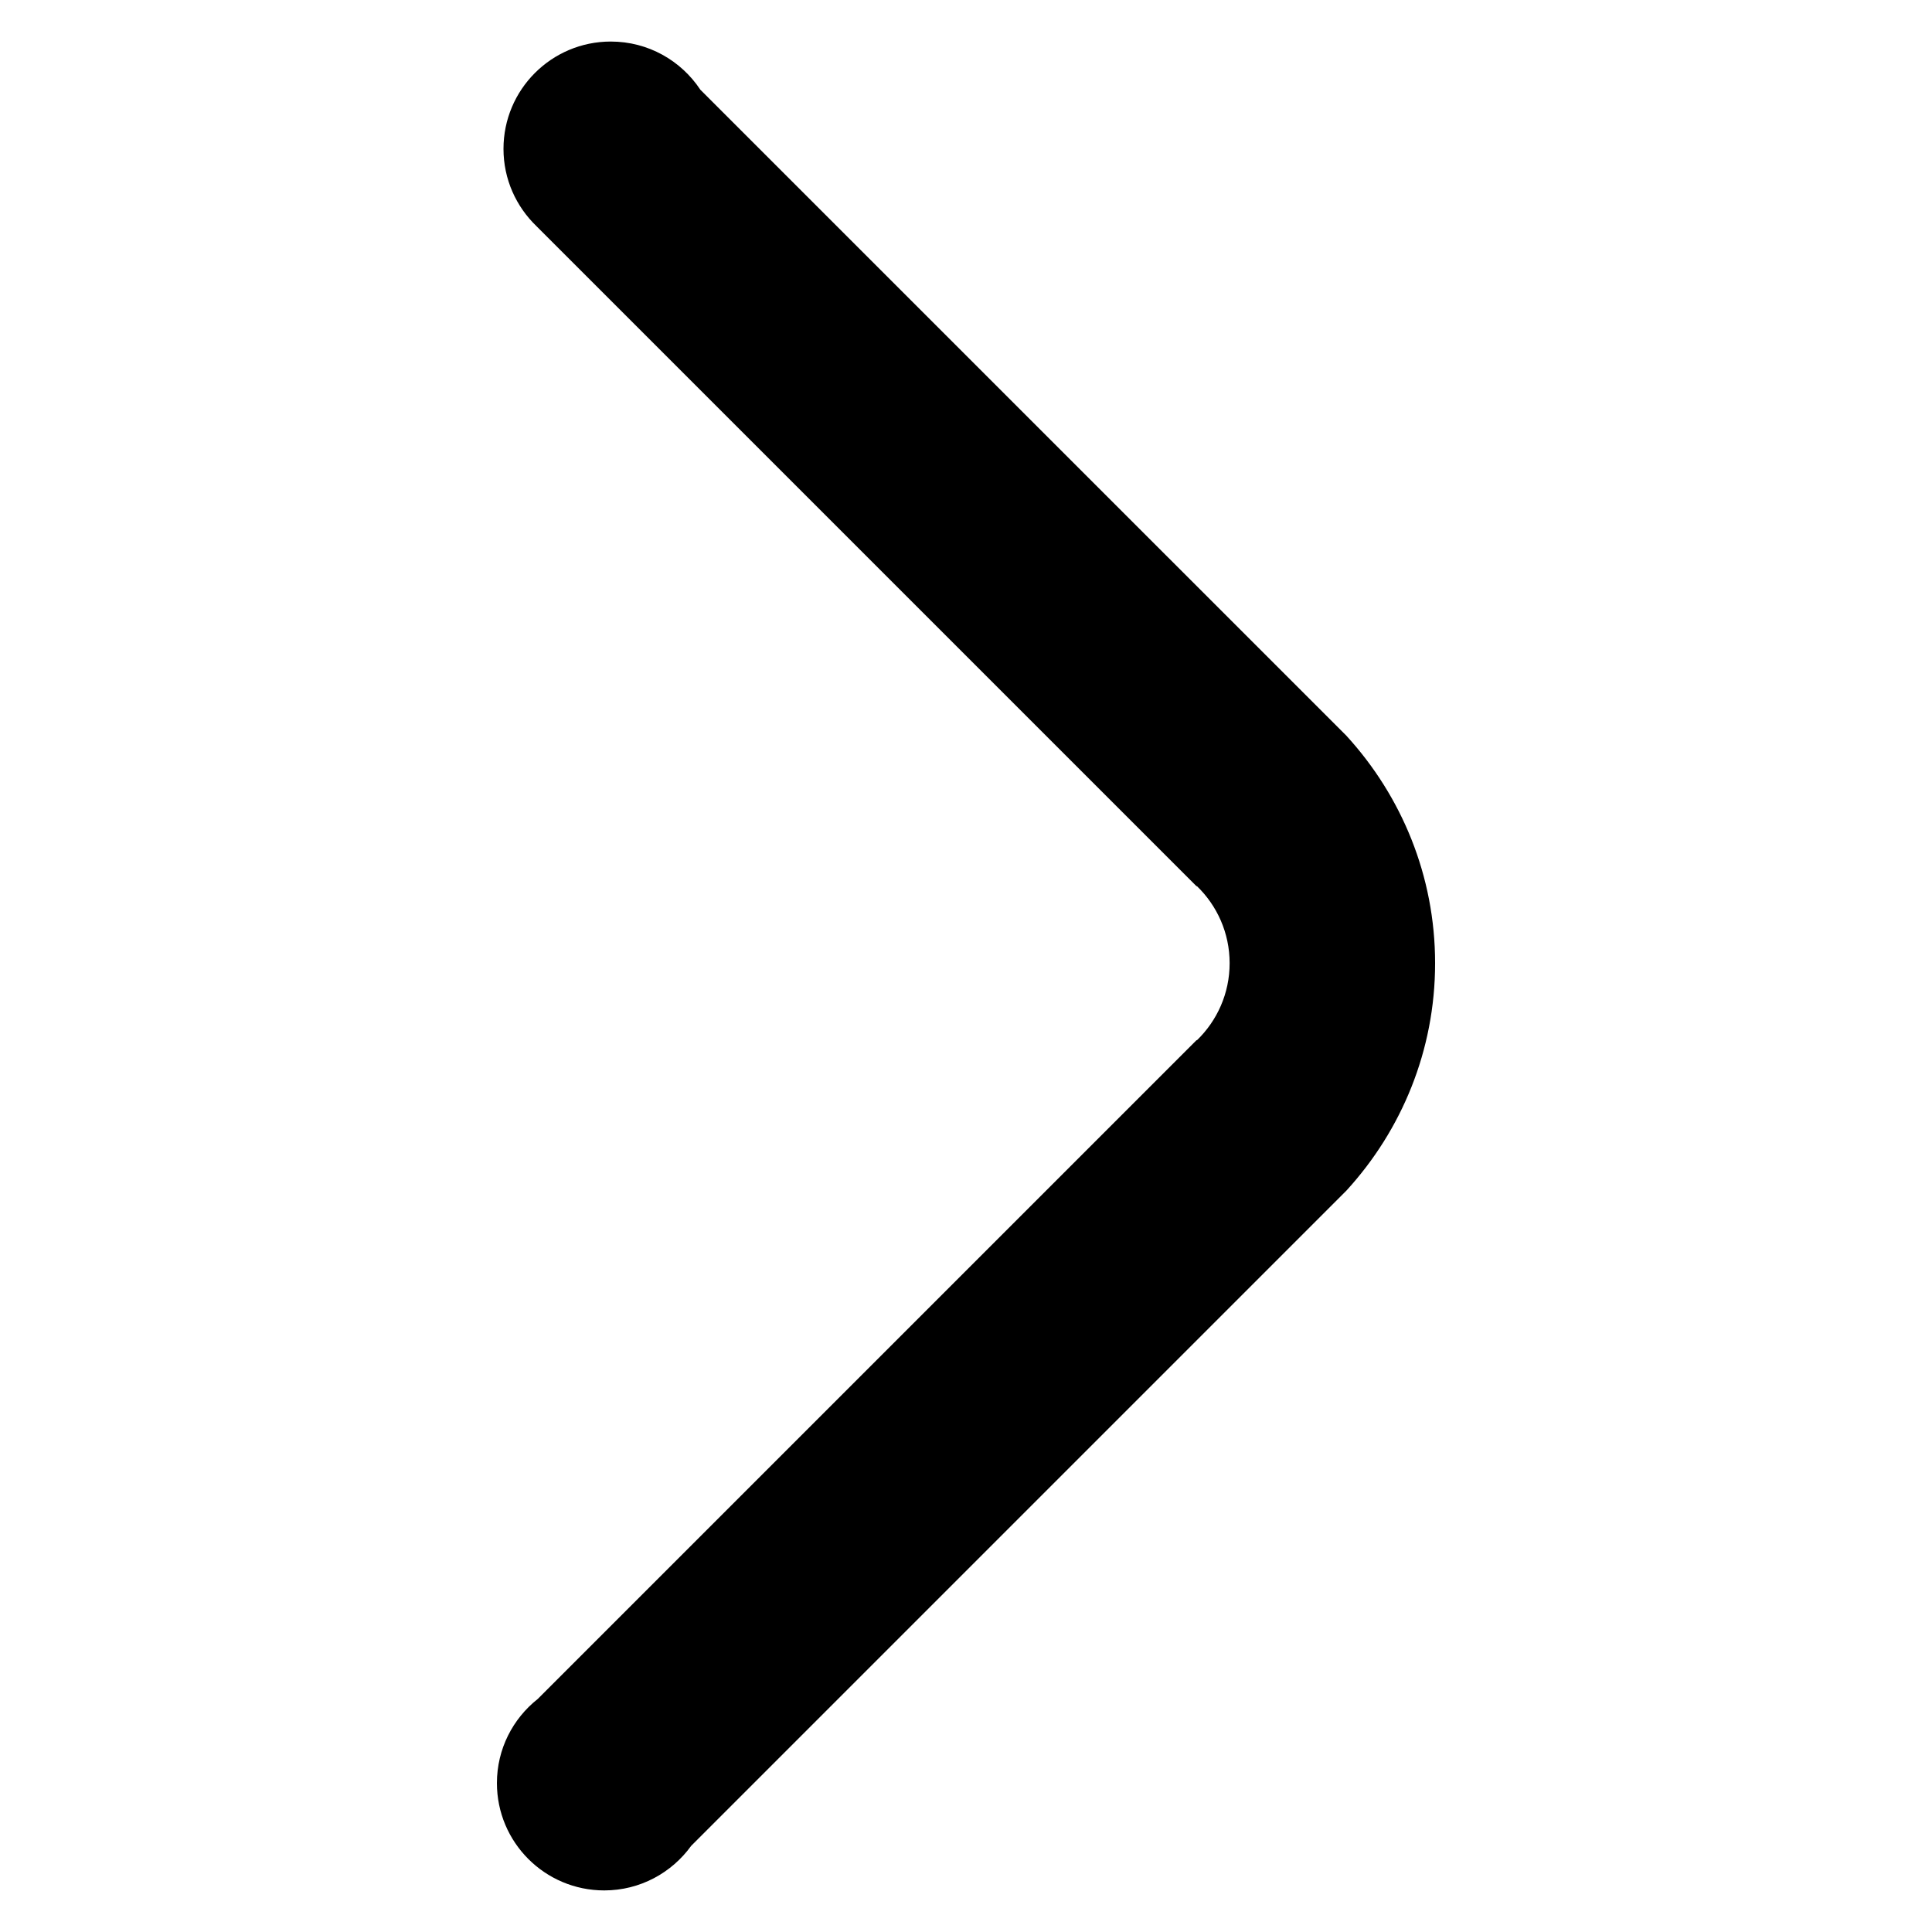 <?xml version="1.0" encoding="UTF-8"?>
<!-- Uploaded to: ICON Repo, www.iconrepo.com, Generator: ICON Repo Mixer Tools -->
<svg fill="#000000" width="800px" height="800px" version="1.1" viewBox="144 144 512 512" xmlns="http://www.w3.org/2000/svg">
 <path d="m305.87 155.01c-15.711 0-28.441 12.73-28.441 28.441 0 8.062 3.367 15.316 8.746 20.492l174.94 174.94 0.066-0.066c5.348 5.172 8.684 12.406 8.684 20.441 0 8.031-3.336 15.266-8.684 20.441l-0.066-0.066-174.61 174.61c-6.582 5.207-10.816 13.25-10.816 22.297 0 15.711 12.73 28.441 28.441 28.441 9.5 0 17.891-4.676 23.055-11.832l173.73-173.73-0.004-0.004c14.492-15.891 23.406-36.965 23.406-60.164 0-23.203-8.918-44.273-23.406-60.164l0.004-0.008-171.32-171.31c-5.09-7.684-13.805-12.758-23.719-12.758z"/>
</svg>